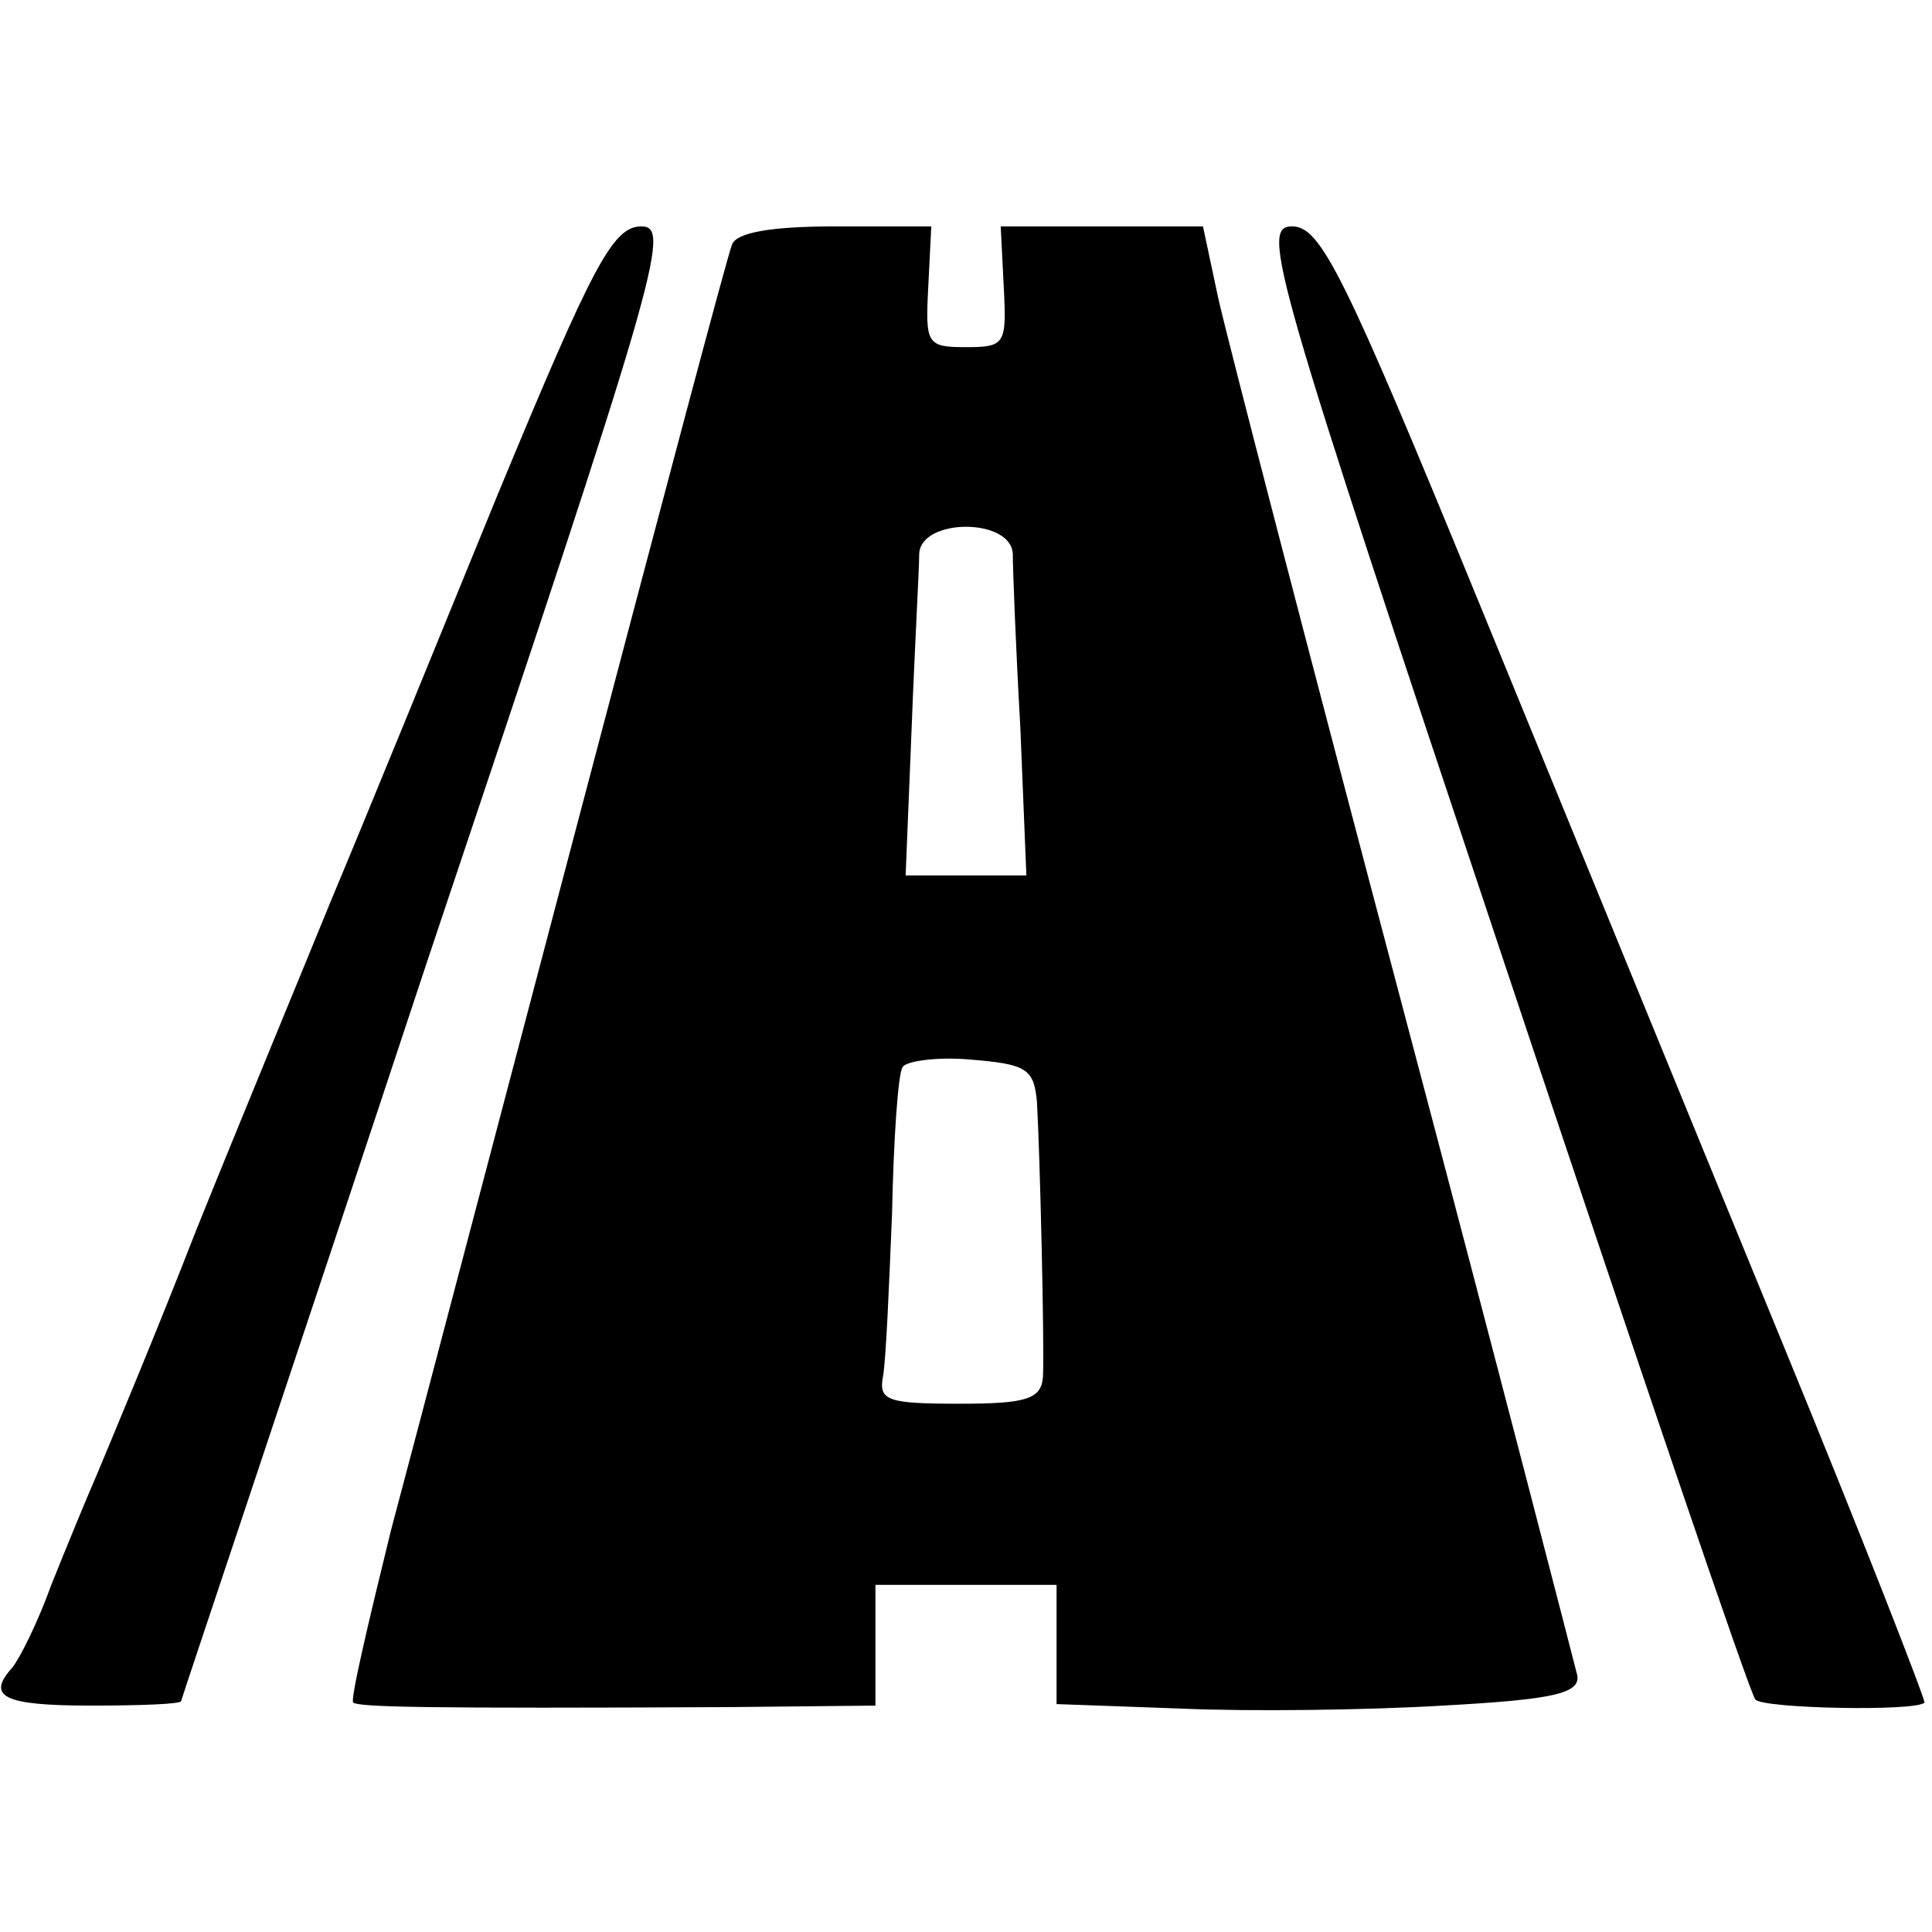 <?xml version="1.0" standalone="no"?>
<!DOCTYPE svg PUBLIC "-//W3C//DTD SVG 20010904//EN"
 "http://www.w3.org/TR/2001/REC-SVG-20010904/DTD/svg10.dtd">
<svg version="1.0" xmlns="http://www.w3.org/2000/svg"
 width="128pt" height="128pt" viewBox="0 0 128 128"
 preserveAspectRatio="xMidYMid meet">
<g transform="translate(0,128) scale(0.1,-0.1)"
fill="#000000" stroke="none">
<path d="M330 953 c-40 -98 -89 -218 -110 -268 -20 -49 -61 -148 -90 -220 -28
-72 -58 -143 -65 -160 -7 -16 -21 -50 -31 -75 -9 -25 -21 -49 -26 -55 -17 -19
-6 -25 52 -25 33 0 60 1 60 3 0 1 74 221 163 490 153 456 162 487 142 487 -19
0 -32 -25 -95 -177z"/>
<path d="M485 1118 c-3 -7 -48 -177 -101 -378 -53 -201 -109 -414 -125 -474
-15 -61 -27 -112 -25 -114 4 -3 47 -4 249 -3 l97 1 0 40 0 40 60 0 60 0 0 -39
0 -40 83 -3 c45 -2 123 -1 173 2 73 4 91 8 89 20 -2 8 -53 206 -115 440 -62
234 -117 446 -123 473 l-10 47 -67 0 -67 0 2 -40 c2 -38 1 -40 -25 -40 -26 0
-27 2 -25 40 l2 40 -64 0 c-42 0 -65 -4 -68 -12z m186 -205 c0 -10 2 -62 5
-115 l4 -98 -40 0 -40 0 4 98 c2 53 5 105 5 115 1 24 61 24 62 0z m16 -363 c2
-34 5 -161 4 -182 -1 -15 -11 -18 -55 -18 -48 0 -54 2 -51 18 2 11 4 59 6 108
1 49 4 93 7 97 2 4 23 7 45 5 37 -3 42 -6 44 -28z"/>
<path d="M996 644 c89 -267 164 -488 167 -490 5 -6 107 -8 112 -2 1 1 -41 109
-94 238 -53 129 -143 349 -200 488 -91 222 -106 252 -125 252 -21 0 -13 -28
140 -486z"/>
</g>
</svg>
